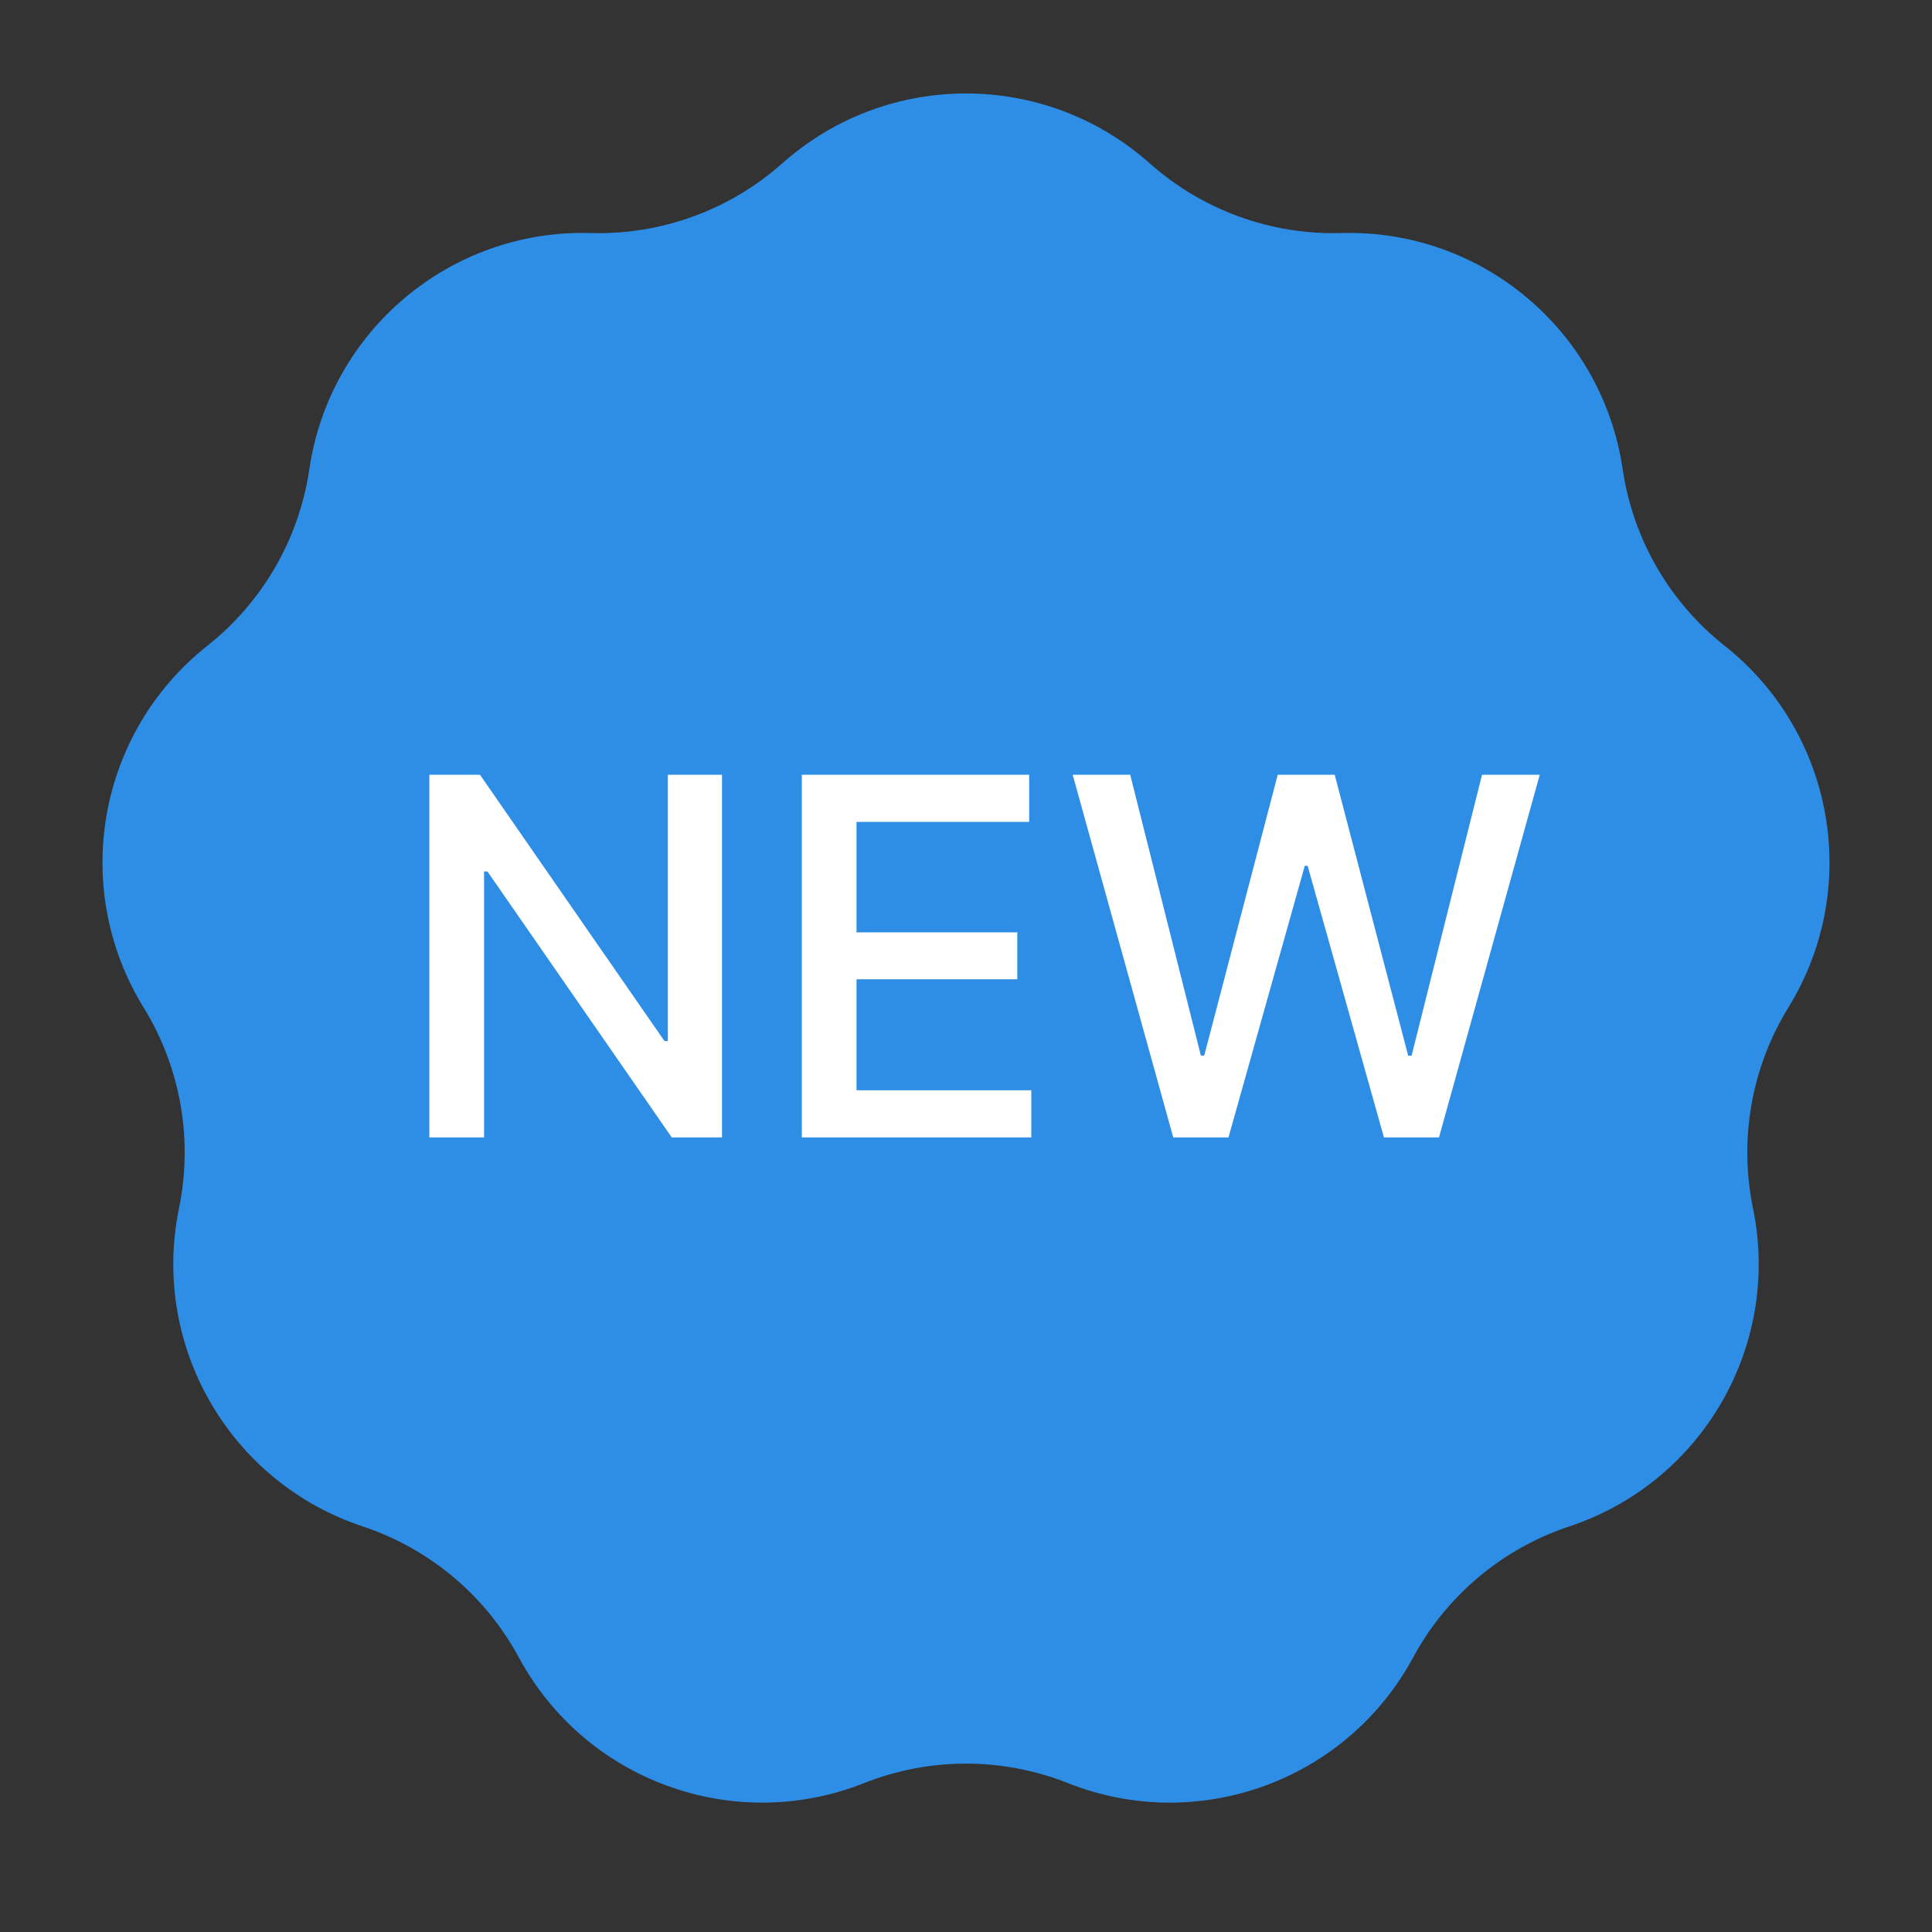<?xml version="1.0" encoding="UTF-8"?> <svg xmlns="http://www.w3.org/2000/svg" width="124" height="124" viewBox="0 0 124 124" fill="none"><rect x="0" y="0" width="124" height="124" fill="#333333" stroke="none"/><path d="M50.211 10.481C56.934 4.504 67.066 4.504 73.789 10.481V10.481C77.167 13.485 81.566 15.086 86.085 14.957V14.957C95.077 14.699 102.838 21.212 104.146 30.112V30.112C104.804 34.585 107.144 38.639 110.689 41.444V41.444C117.743 47.027 119.502 57.005 114.783 64.663V64.663C112.411 68.513 111.599 73.122 112.511 77.55V77.55C114.326 86.361 109.26 95.135 100.722 97.969V97.969C96.431 99.393 92.846 102.401 90.698 106.38V106.38C86.425 114.296 76.904 117.761 68.543 114.444V114.444C64.34 112.776 59.66 112.776 55.457 114.444V114.444C47.096 117.761 37.575 114.296 33.302 106.38V106.38C31.154 102.401 27.569 99.393 23.278 97.969V97.969C14.74 95.135 9.674 86.361 11.489 77.55V77.55C12.401 73.122 11.589 68.513 9.217 64.663V64.663C4.498 57.005 6.257 47.027 13.311 41.444V41.444C16.856 38.639 19.196 34.585 19.854 30.112V30.112C21.162 21.212 28.923 14.699 37.915 14.957V14.957C42.434 15.086 46.833 13.485 50.211 10.481V10.481Z" fill="#2E8DE5"></path><path d="M46.341 49.727V73H43.114L31.284 55.932H31.068V73H27.557V49.727H30.807L42.648 66.818H42.864V49.727H46.341ZM51.463 73V49.727H66.054V52.75H54.974V59.841H65.293V62.852H54.974V69.977H66.19V73H51.463ZM75.301 73L68.847 49.727H72.54L77.074 67.75H77.29L82.006 49.727H85.665L90.381 67.761H90.597L95.119 49.727H98.824L92.358 73H88.824L83.926 55.568H83.744L78.847 73H75.301Z" fill="white"></path></svg> 